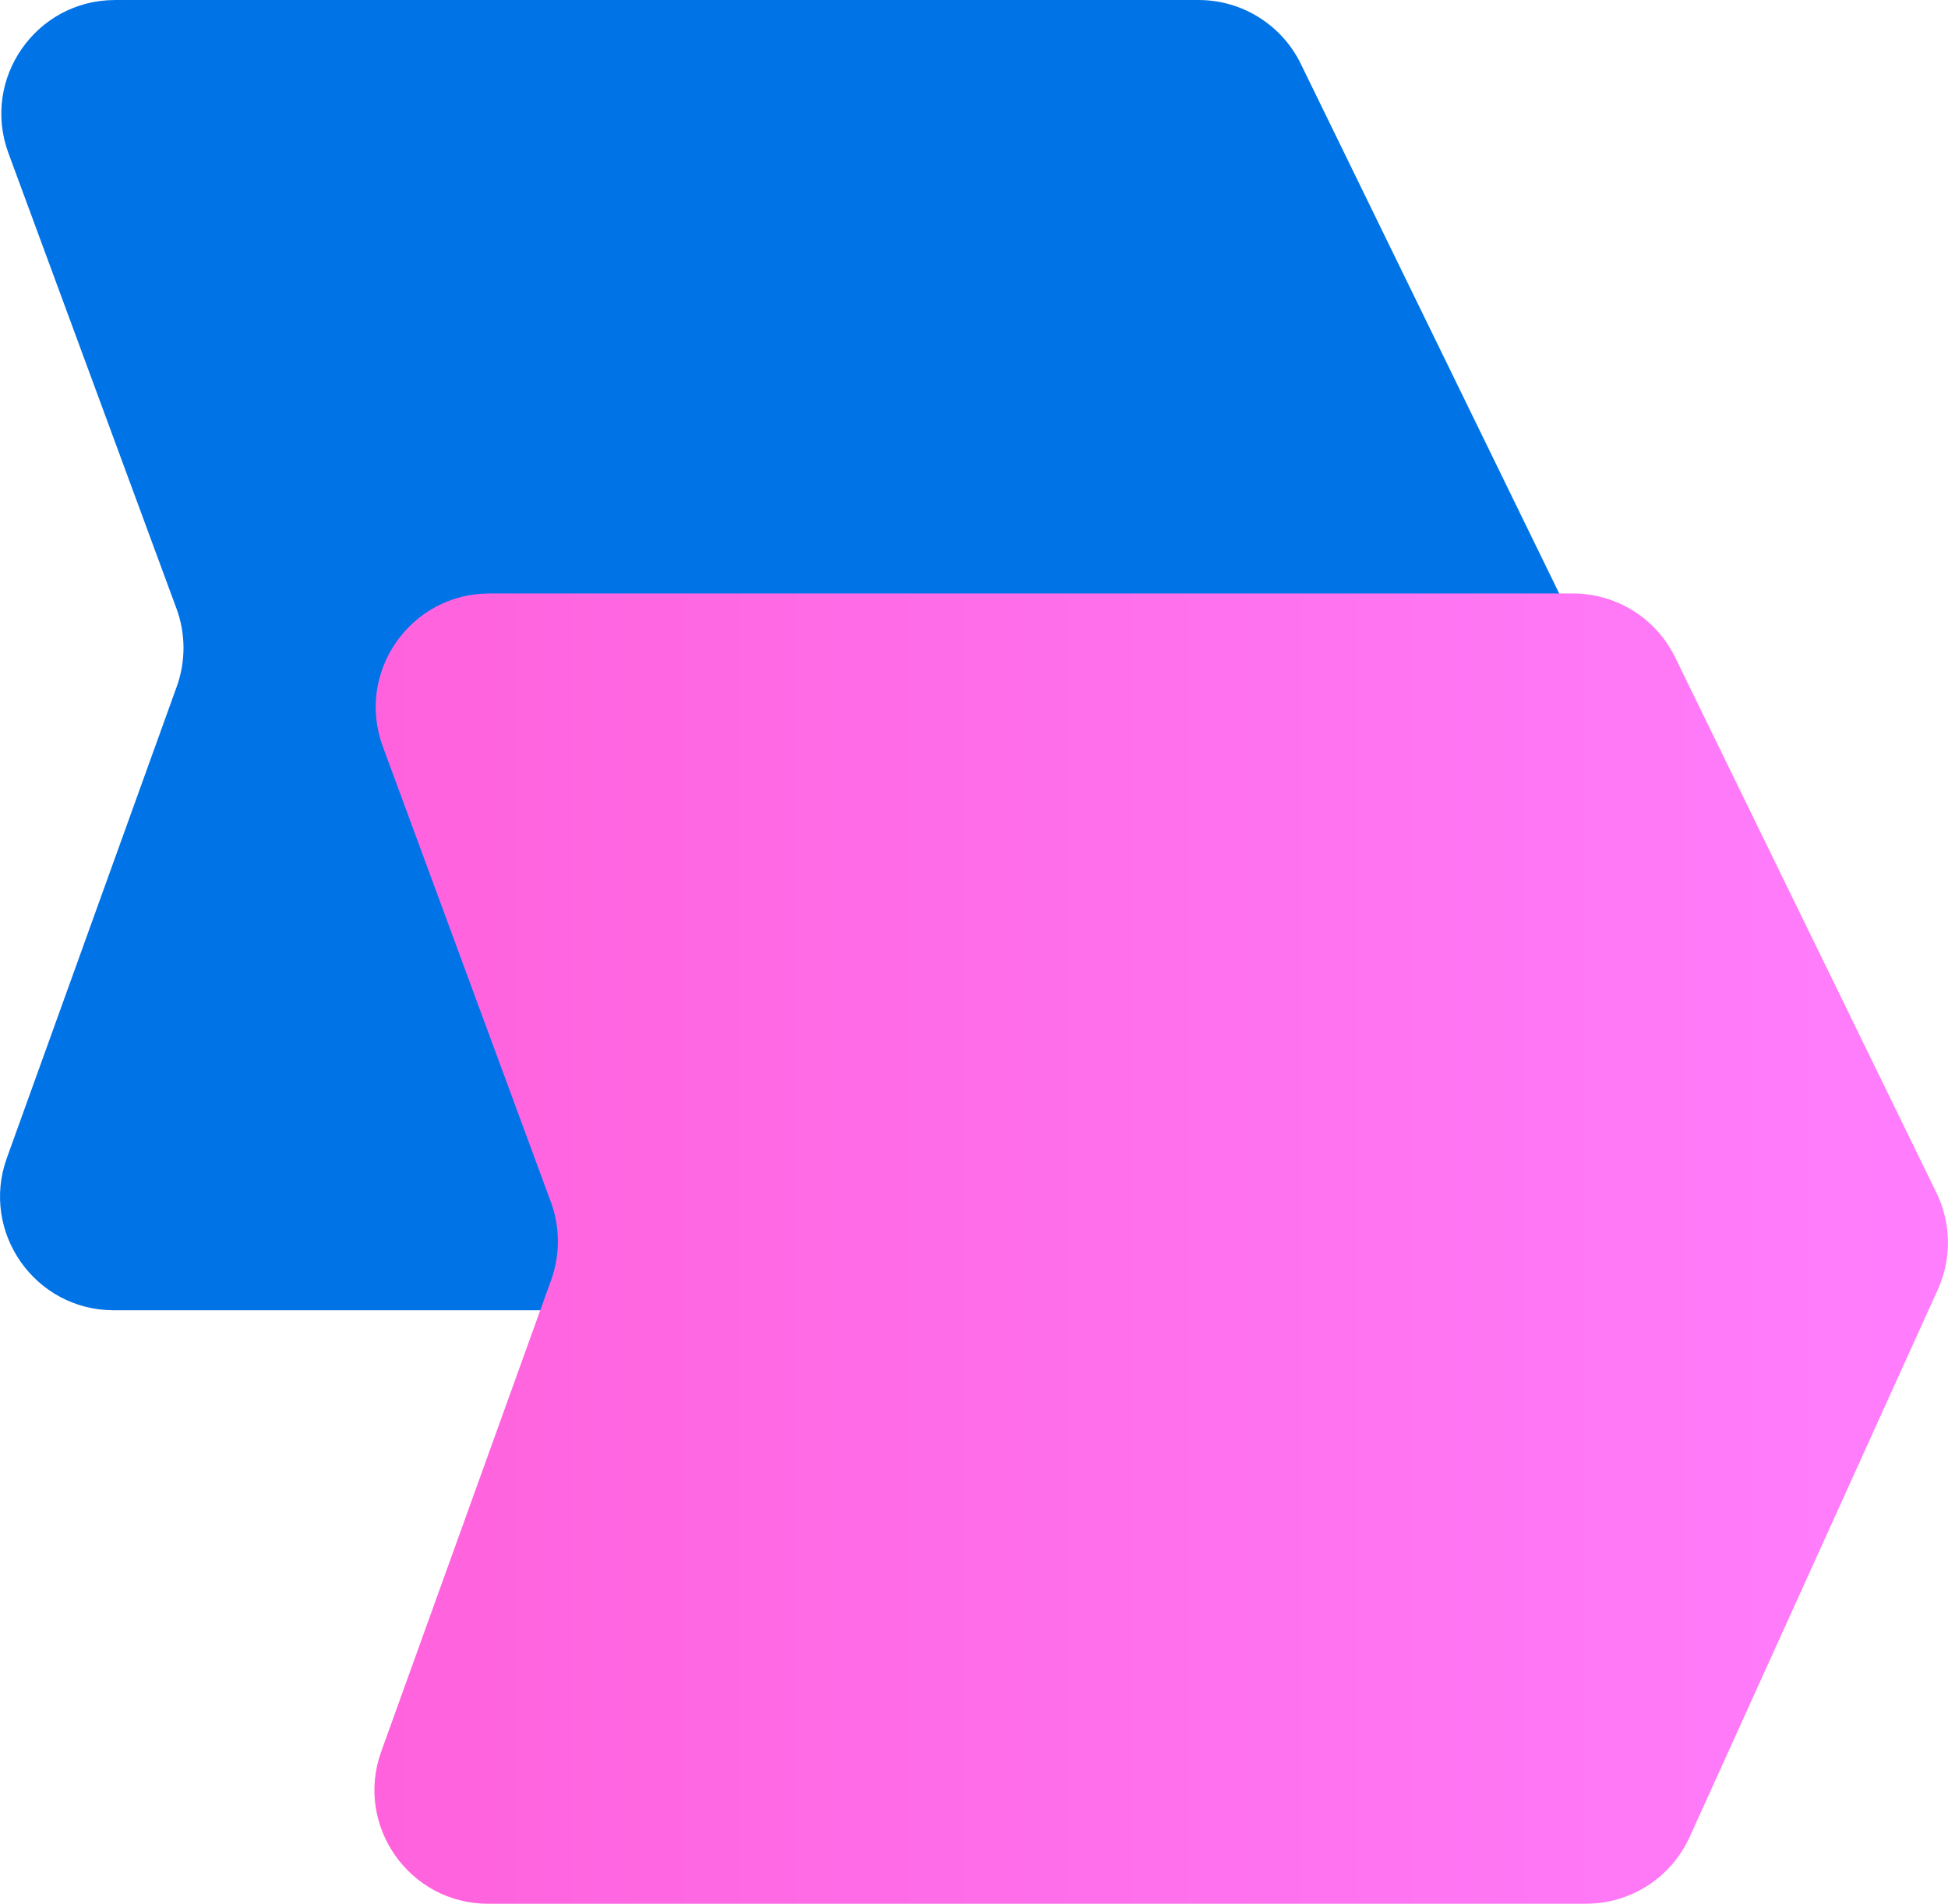 <?xml version="1.0" encoding="UTF-8"?><svg xmlns="http://www.w3.org/2000/svg" width="11.25mm" height="10.992mm" xmlns:xlink="http://www.w3.org/1999/xlink" viewBox="0 0 31.89 31.158"><defs><style>.c{isolation:isolate;}.d{fill:url(#b);mix-blend-mode:multiply;}.e{fill:#0073e6;}</style><linearGradient id="b" x1="6.129" y1="20.436" x2="31.89" y2="20.436" gradientTransform="matrix(1, 0, 0, 1, 0, 0)" gradientUnits="userSpaceOnUse"><stop offset="0" stop-color="#ff62dc"/><stop offset="1" stop-color="#ff7efd"/></linearGradient></defs><g class="c"><g id="a"><path class="e" d="M1.863,21.445H19.837c.73,0,1.393-.427,1.695-1.093l4.062-8.958c.229-.505,.221-1.087-.022-1.585L21.295,1.045C20.983,.406,20.334,0,19.622,0H1.884C.589,0-.31,1.29,.138,2.506l2.751,7.454c.152,.411,.153,.863,.005,1.276L.112,18.953c-.437,1.213,.462,2.492,1.751,2.492Z"/><path class="d" d="M7.991,31.158H25.966c.73,0,1.393-.427,1.695-1.093l4.062-8.958c.229-.505,.221-1.087-.022-1.585l-4.278-8.764c-.312-.639-.961-1.045-1.673-1.045H8.013c-1.295,0-2.195,1.29-1.746,2.506l2.751,7.454c.152,.411,.153,.863,.005,1.276l-2.782,7.718c-.437,1.213,.462,2.492,1.751,2.492Z"/></g></g></svg>